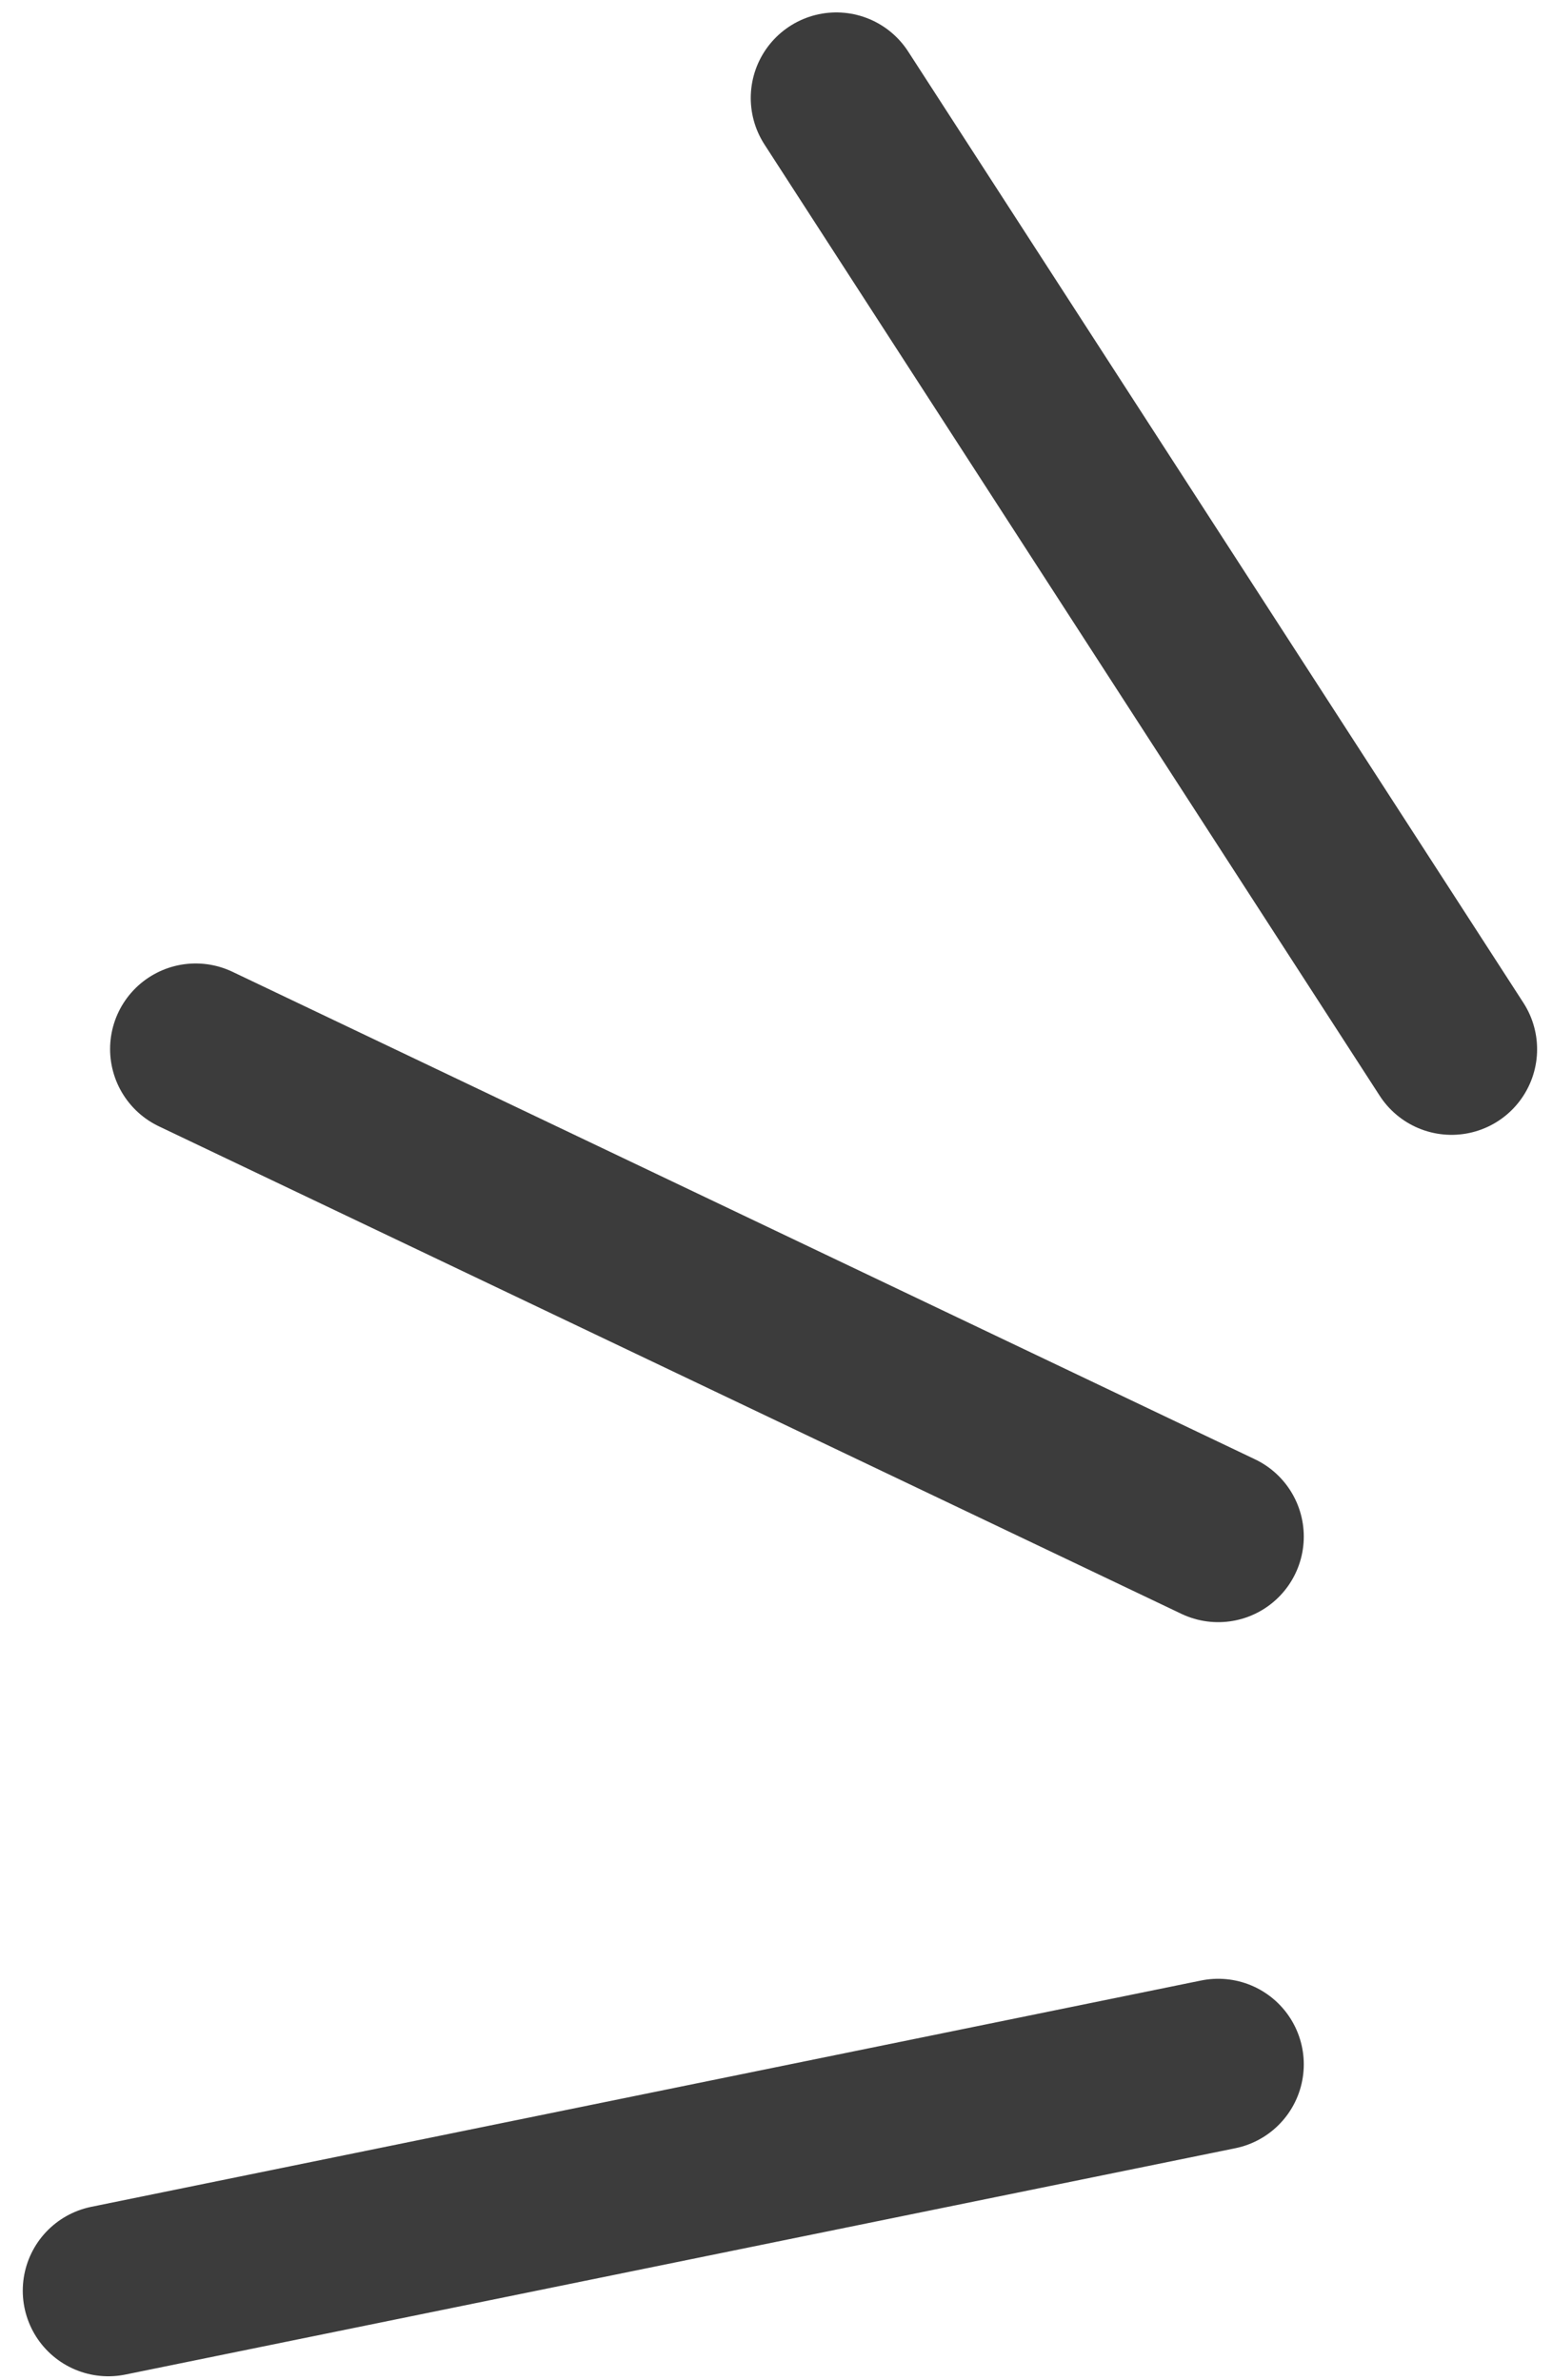 <svg width="15" height="23" viewBox="0 0 15 23" fill="none" xmlns="http://www.w3.org/2000/svg">
<path d="M14.029 10.139L8.083 0.947" stroke="#3C3C3C" stroke-width="1.654" stroke-miterlimit="10" stroke-linecap="round"/>
<path d="M1.891 10.137L11.774 14.848" stroke="#3C3C3C" stroke-width="1.654" stroke-miterlimit="10" stroke-linecap="round"/>
<path d="M11.774 19.948L1.047 22.135" stroke="#3C3C3C" stroke-width="1.654" stroke-miterlimit="10" stroke-linecap="round"/>
</svg>
